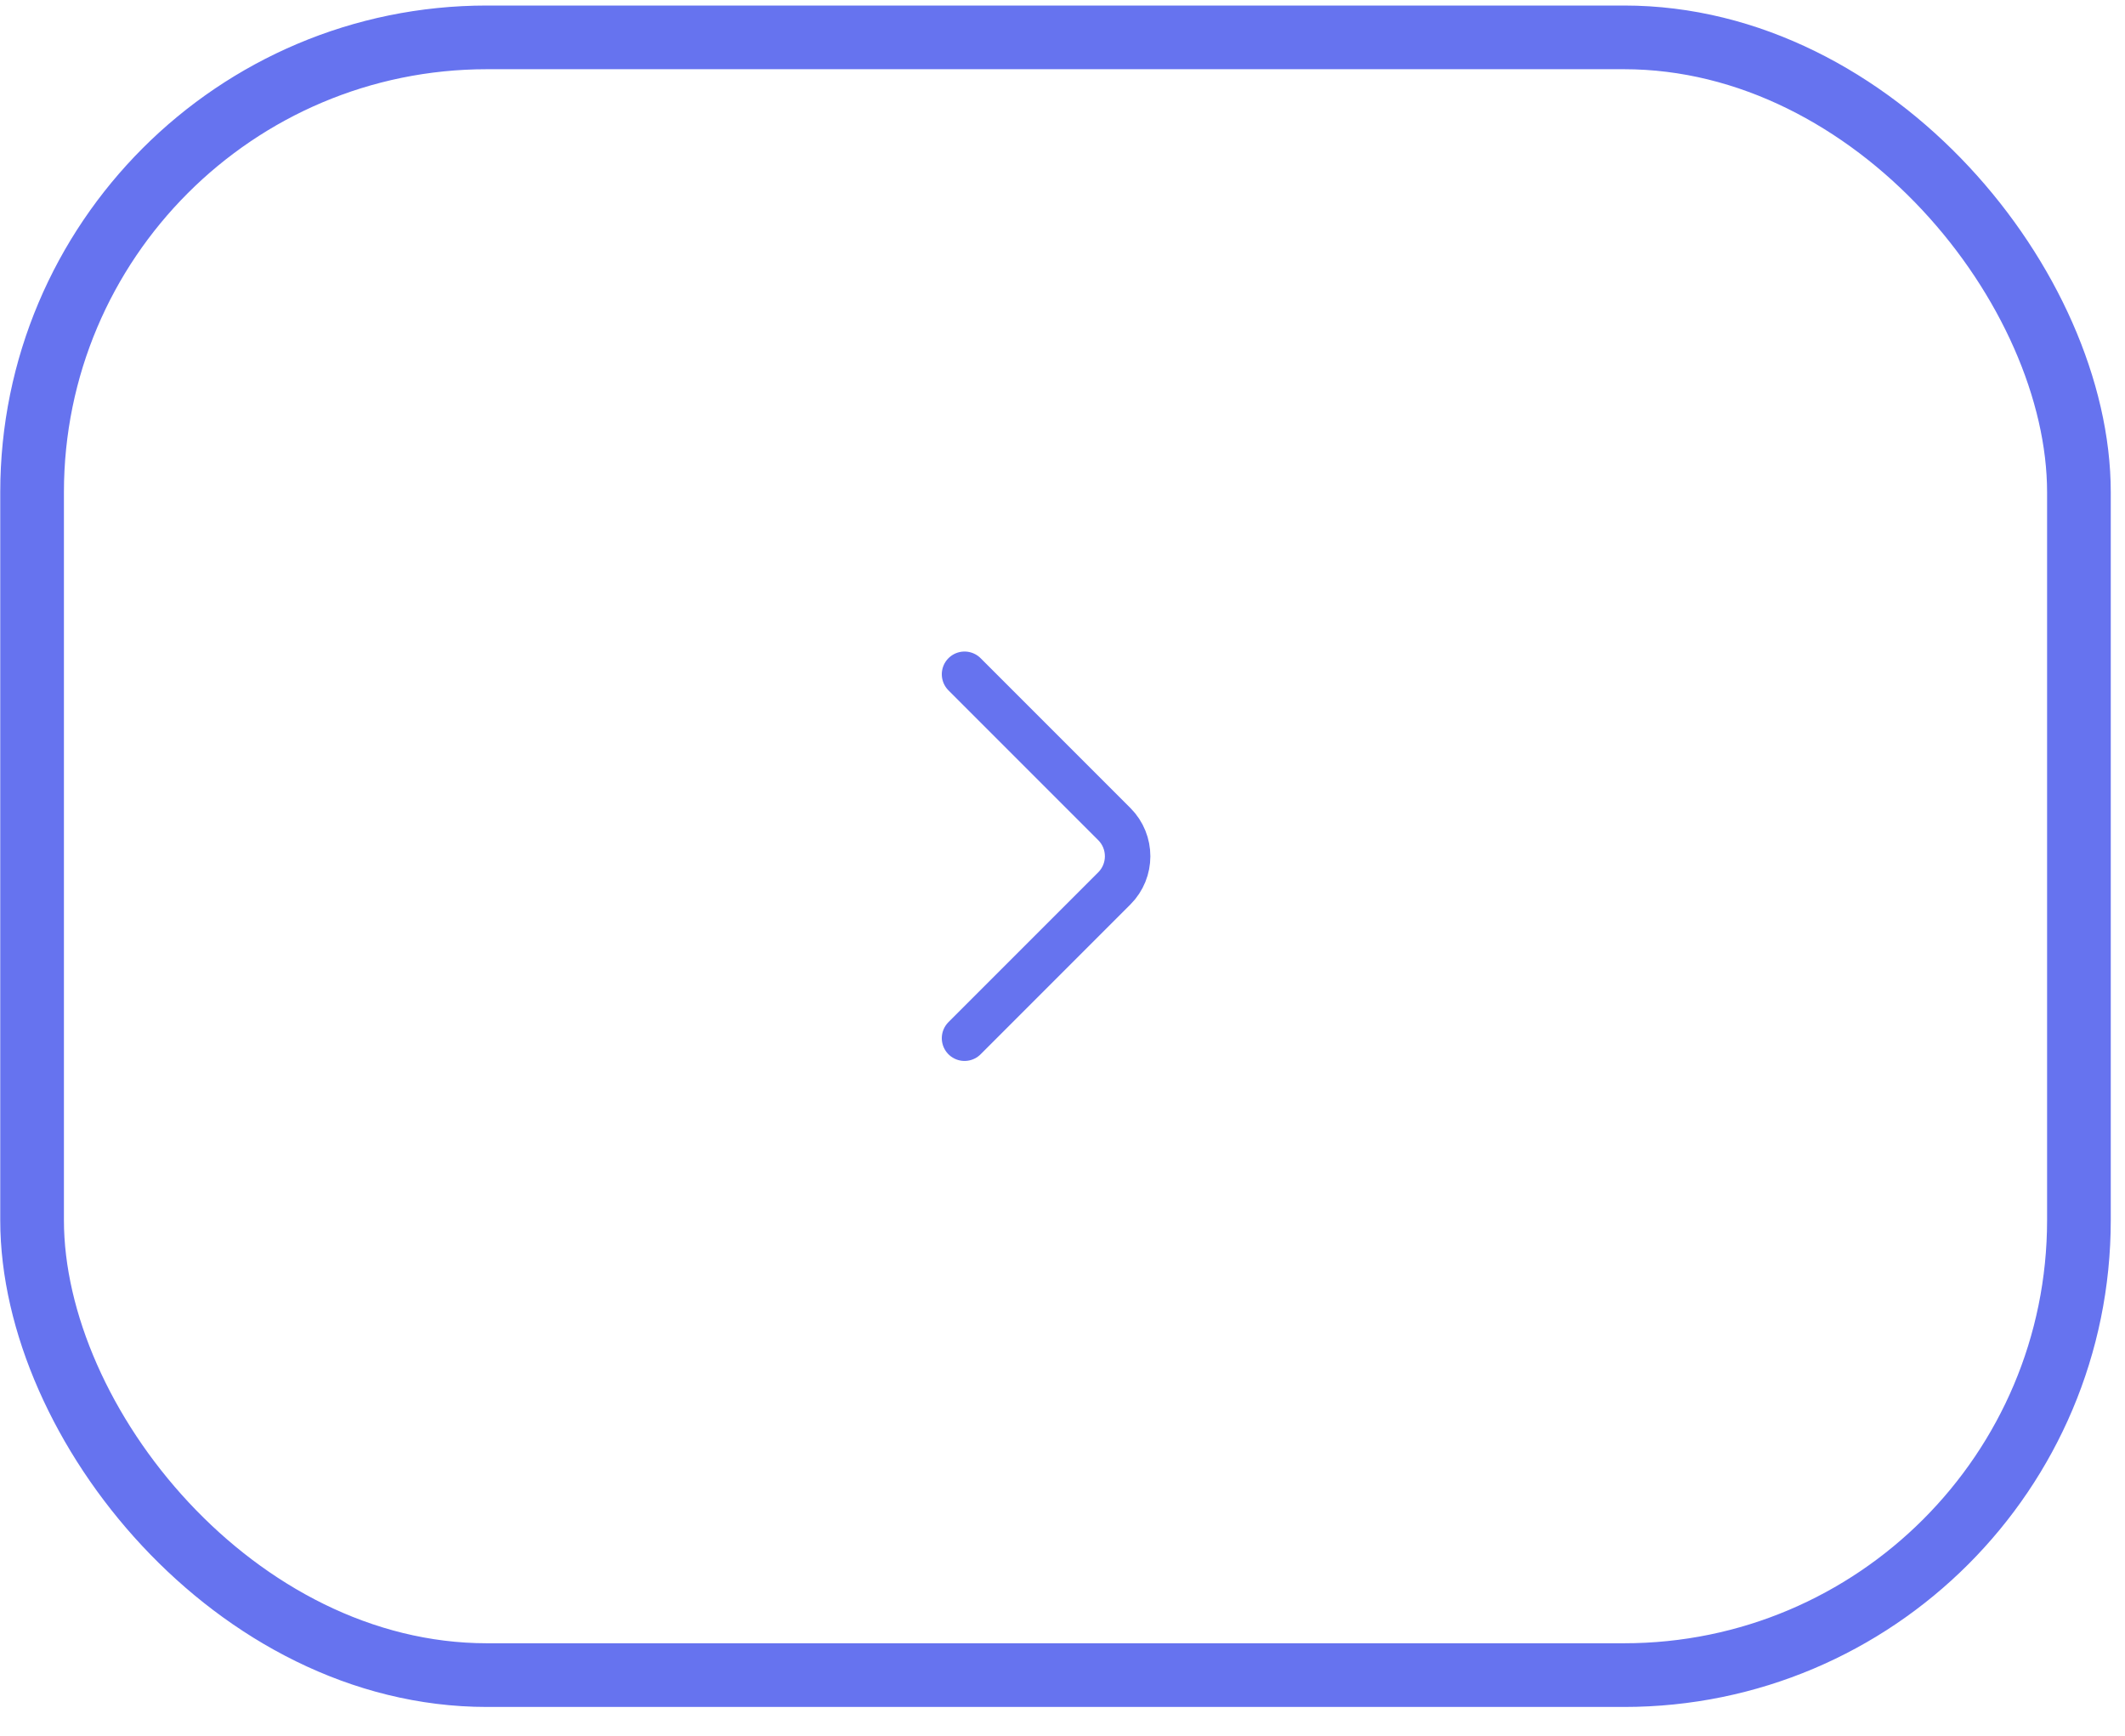 <?xml version="1.0" encoding="UTF-8"?> <svg xmlns="http://www.w3.org/2000/svg" width="60" height="49" viewBox="0 0 60 49" fill="none"> <path d="M27.234 19.035L31.463 23.264C31.964 23.766 31.964 24.579 31.463 25.08L27.234 29.309" stroke="#6673EF" stroke-width="1.284" stroke-linecap="round"></path> <rect x="0.906" y="1.055" width="57.793" height="46.234" rx="12.843" stroke="#6673EF" stroke-width="1.798"></rect> </svg> 